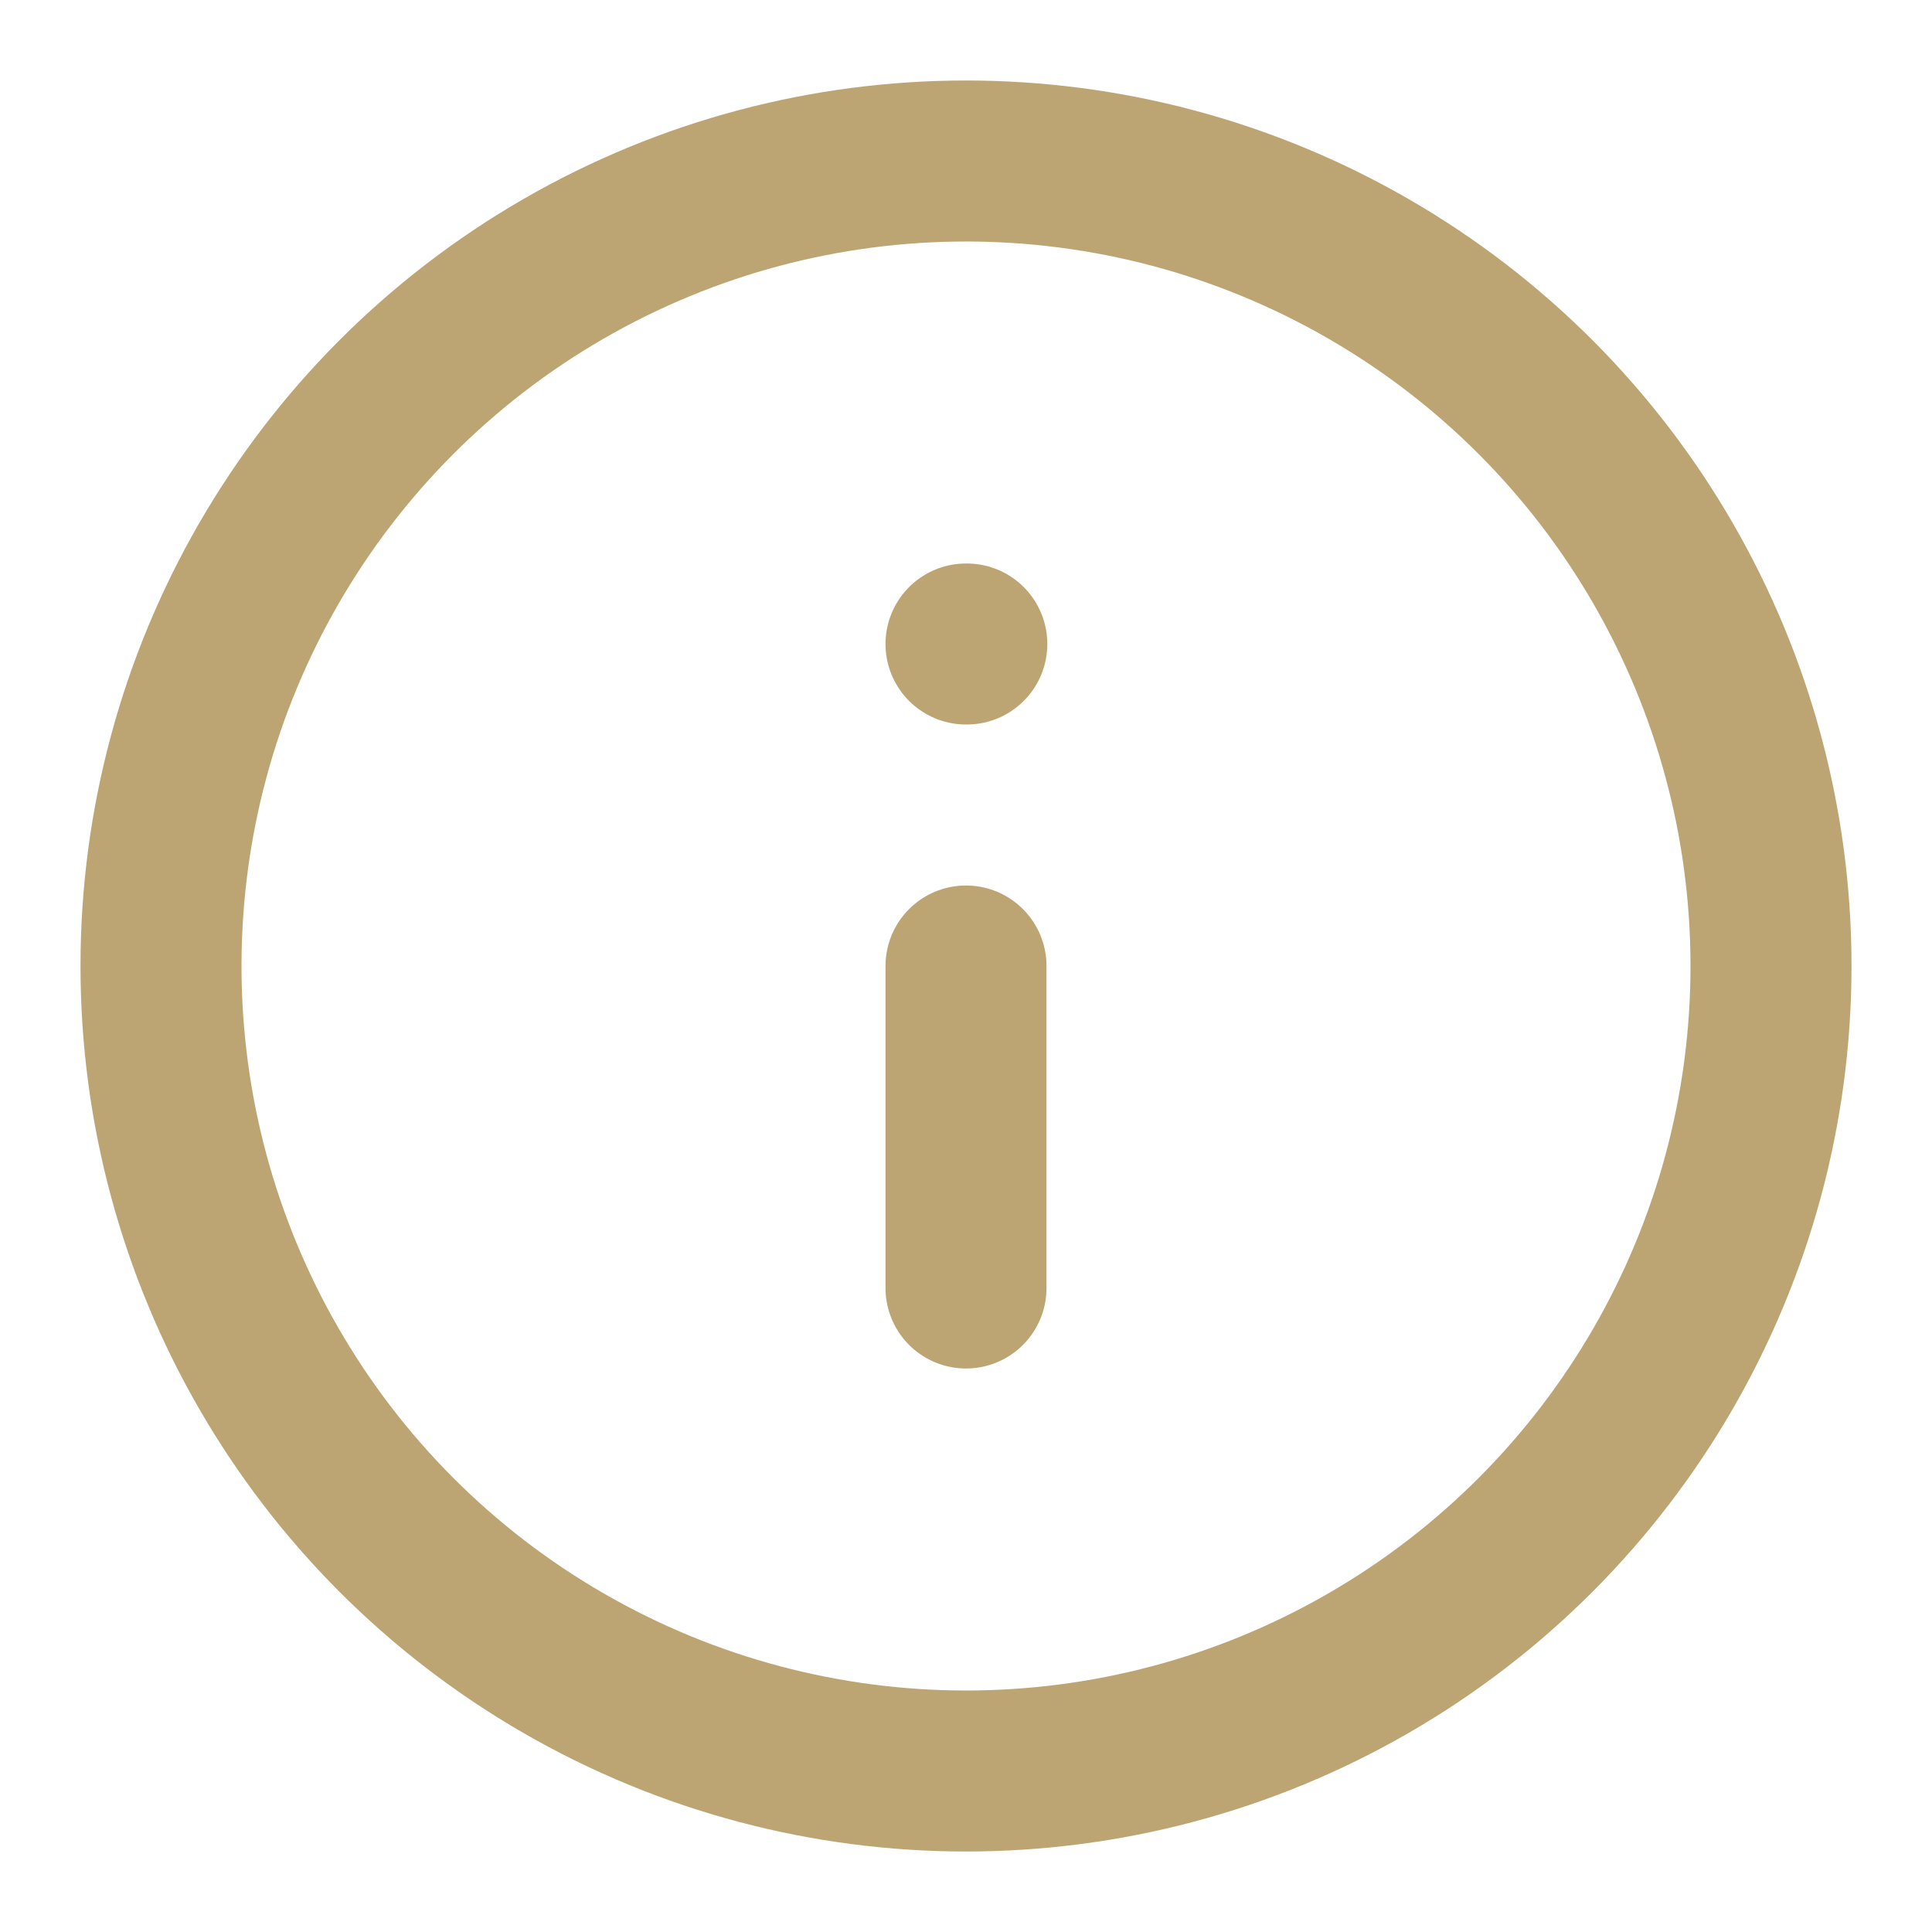 <svg xmlns="http://www.w3.org/2000/svg" width="24" height="24" viewBox="0 0 24 24" fill="none" stroke="#BCA573" stroke-width="2" stroke-linecap="round" stroke-linejoin="round" class="feather feather-info"><circle cx="12" cy="12" r="10"></circle><line x1="12" y1="16" x2="12" y2="12"></line><line x1="12" y1="8" x2="12.01" y2="8"></line></svg>